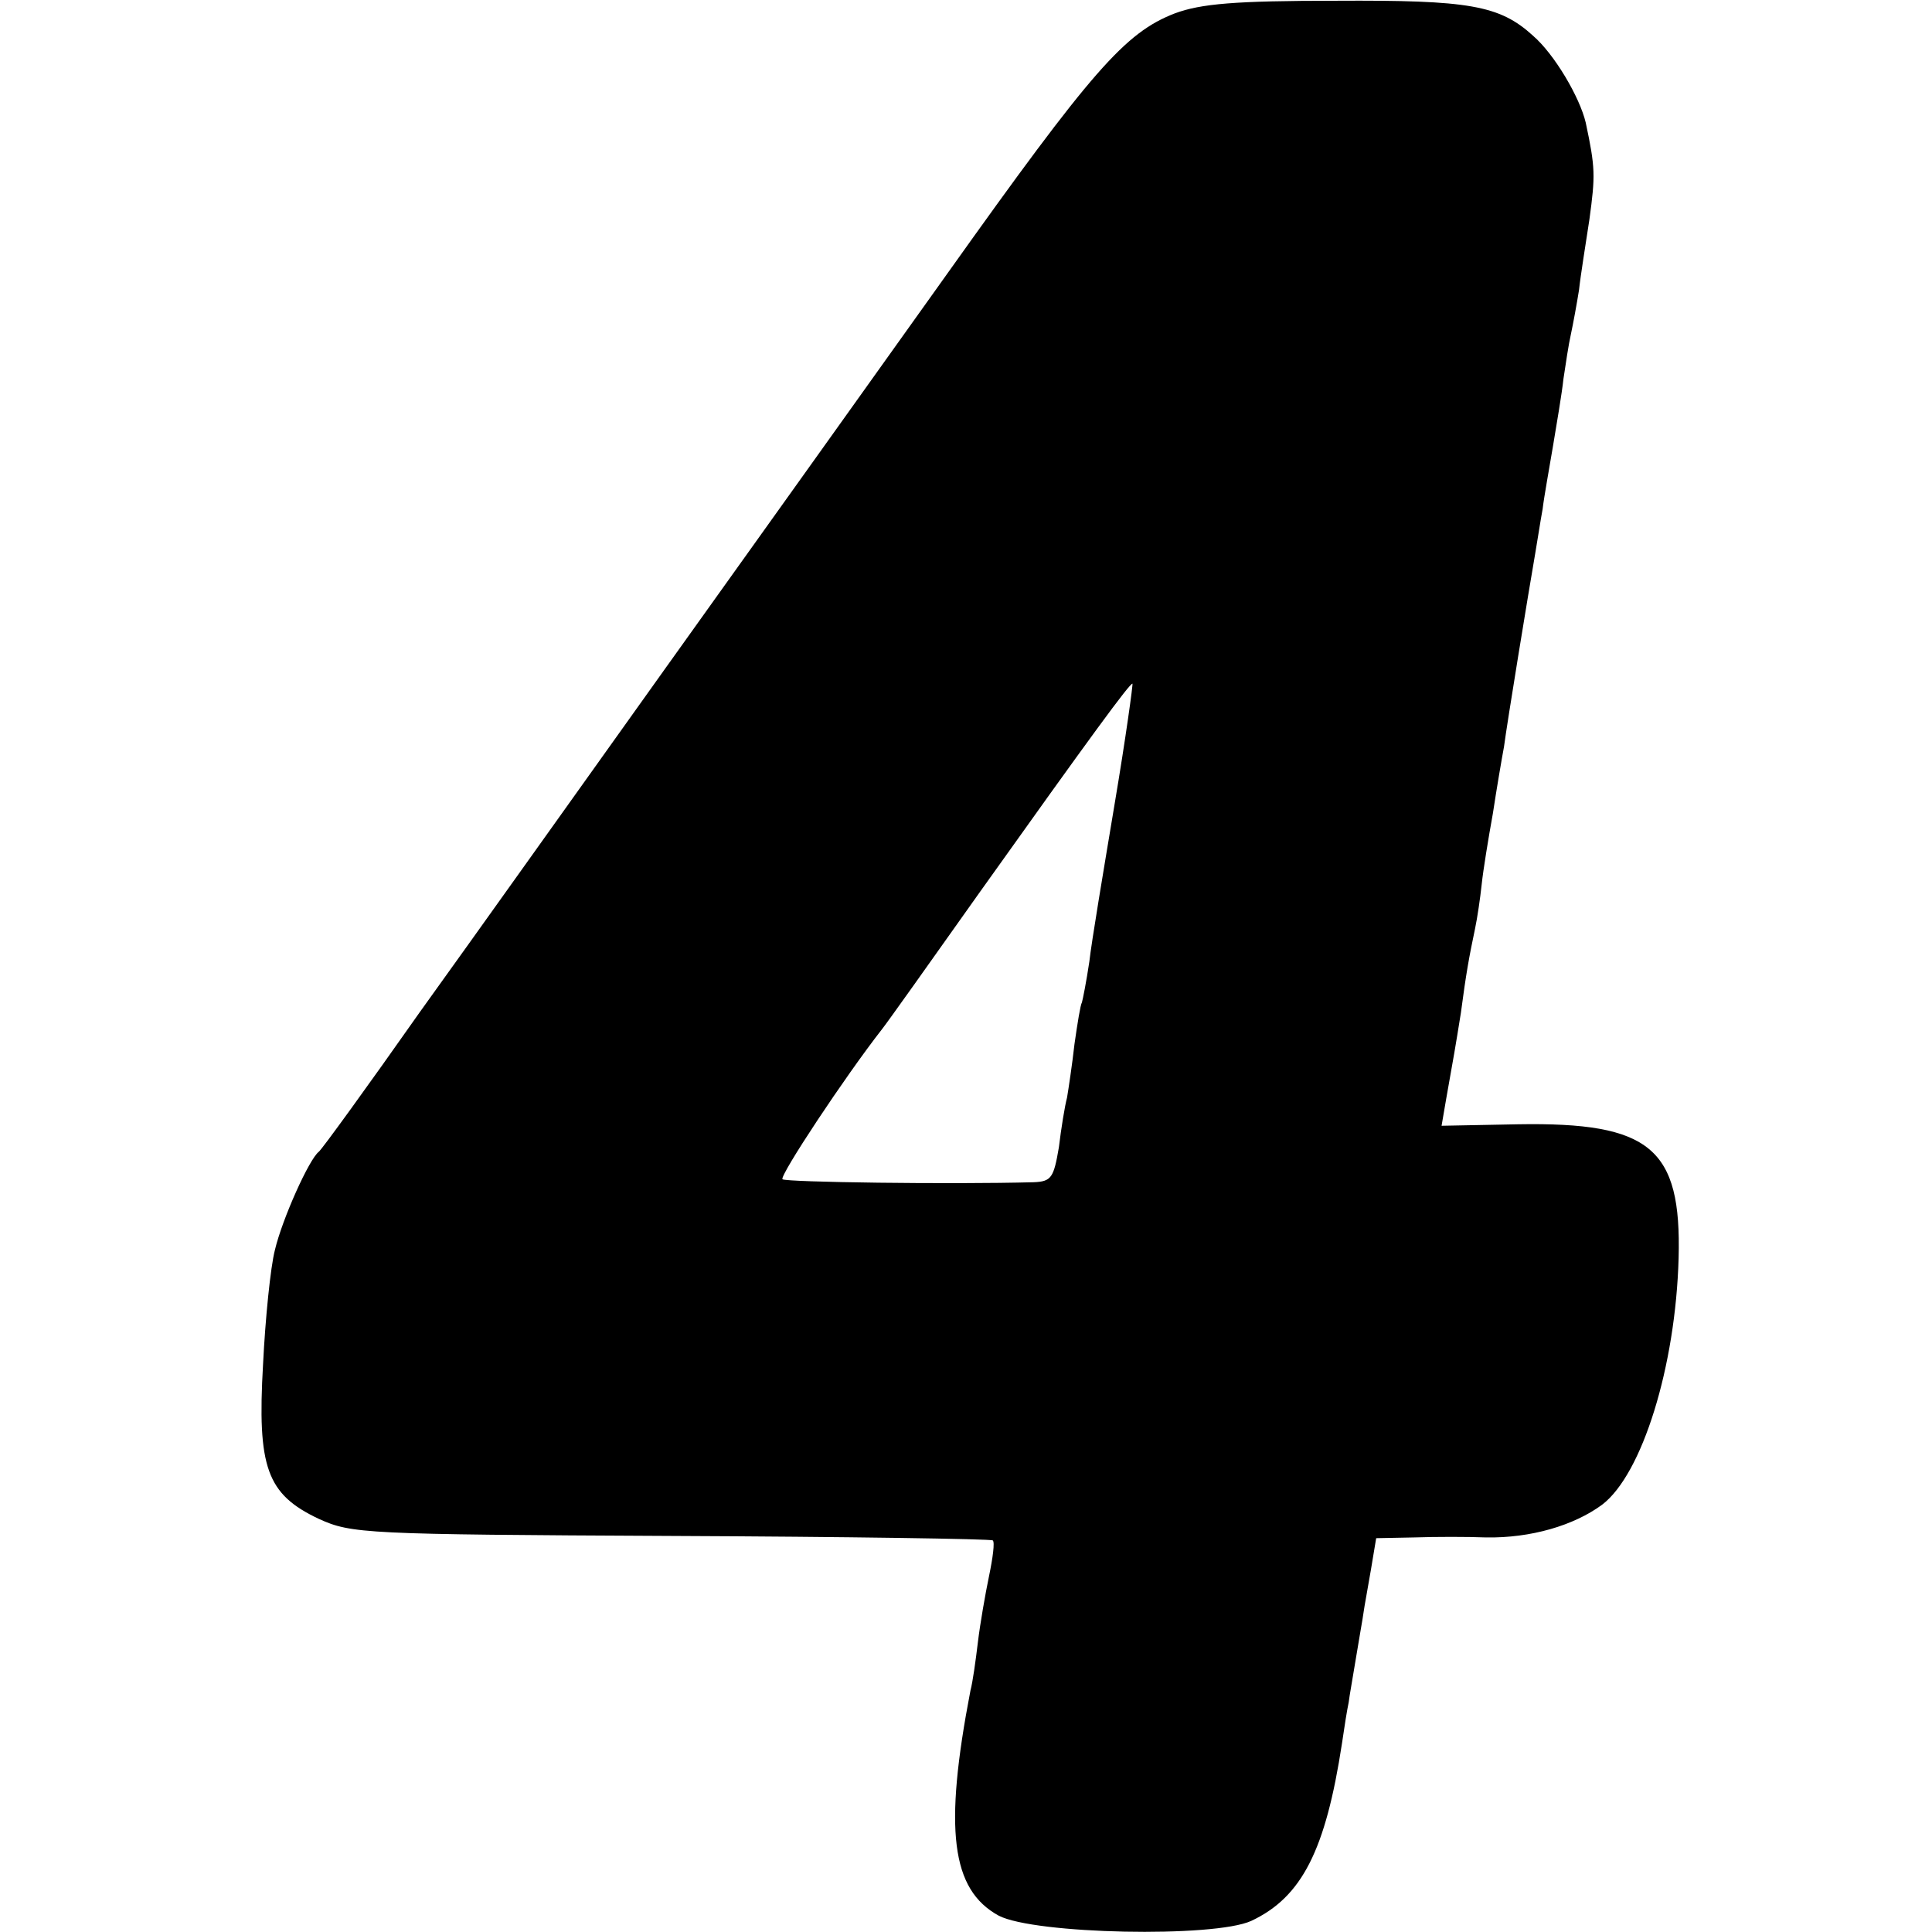 <?xml version="1.0" standalone="no"?>
<!DOCTYPE svg PUBLIC "-//W3C//DTD SVG 20010904//EN"
 "http://www.w3.org/TR/2001/REC-SVG-20010904/DTD/svg10.dtd">
<svg version="1.0" xmlns="http://www.w3.org/2000/svg"
 width="260pt" height="260pt" viewBox="0 0 260 260"
 preserveAspectRatio="xMidYMid meet">
<g transform="translate(0,260) scale(0.1,-0.1)"
fill="#000000" stroke="none">
<path d="M1581 2582 c-67 -26 -111 -76 -306 -350 -99 -139 -270 -378 -380
-532 -110 -154 -258 -362 -330 -462 -71 -101 -132 -185 -136 -188 -13 -10 -49
-90 -59 -132 -6 -23 -13 -93 -16 -154 -8 -139 5 -175 75 -208 44 -20 61 -21
475 -23 235 -1 430 -4 432 -6 3 -2 0 -24 -5 -48 -5 -24 -12 -64 -15 -89 -3
-25 -7 -54 -10 -65 -36 -187 -26 -268 38 -303 48 -25 290 -30 340 -7 68 32
100 95 122 239 3 21 7 46 9 55 1 9 6 36 10 61 4 25 9 52 10 60 1 8 6 34 10 58
l7 42 51 1 c29 1 72 1 97 0 60 -1 118 16 156 44 54 41 99 186 103 332 4 148
-38 183 -216 180 l-103 -2 6 35 c11 62 12 67 20 117 7 53 11 75 19 113 3 14 7
41 9 60 2 19 9 62 15 95 5 33 12 74 15 90 4 31 33 208 42 260 3 17 7 44 10 60
2 17 9 55 14 85 5 30 12 71 14 90 3 20 7 47 10 60 3 14 8 41 11 60 2 19 9 62
14 95 8 59 8 69 -5 130 -8 34 -42 92 -71 117 -45 41 -86 48 -265 47 -136 0
-182 -4 -217 -17z m-81 -1064 c-15 -90 -31 -185 -34 -212 -4 -27 -9 -52 -10
-55 -2 -3 -6 -28 -10 -56 -3 -27 -8 -60 -10 -72 -3 -11 -8 -42 -11 -67 -7 -41
-10 -46 -34 -47 -112 -3 -333 0 -338 4 -4 5 84 138 134 202 5 6 64 89 132 185
151 212 201 280 205 280 1 0 -9 -73 -24 -162z"/>
</g>
</svg>
